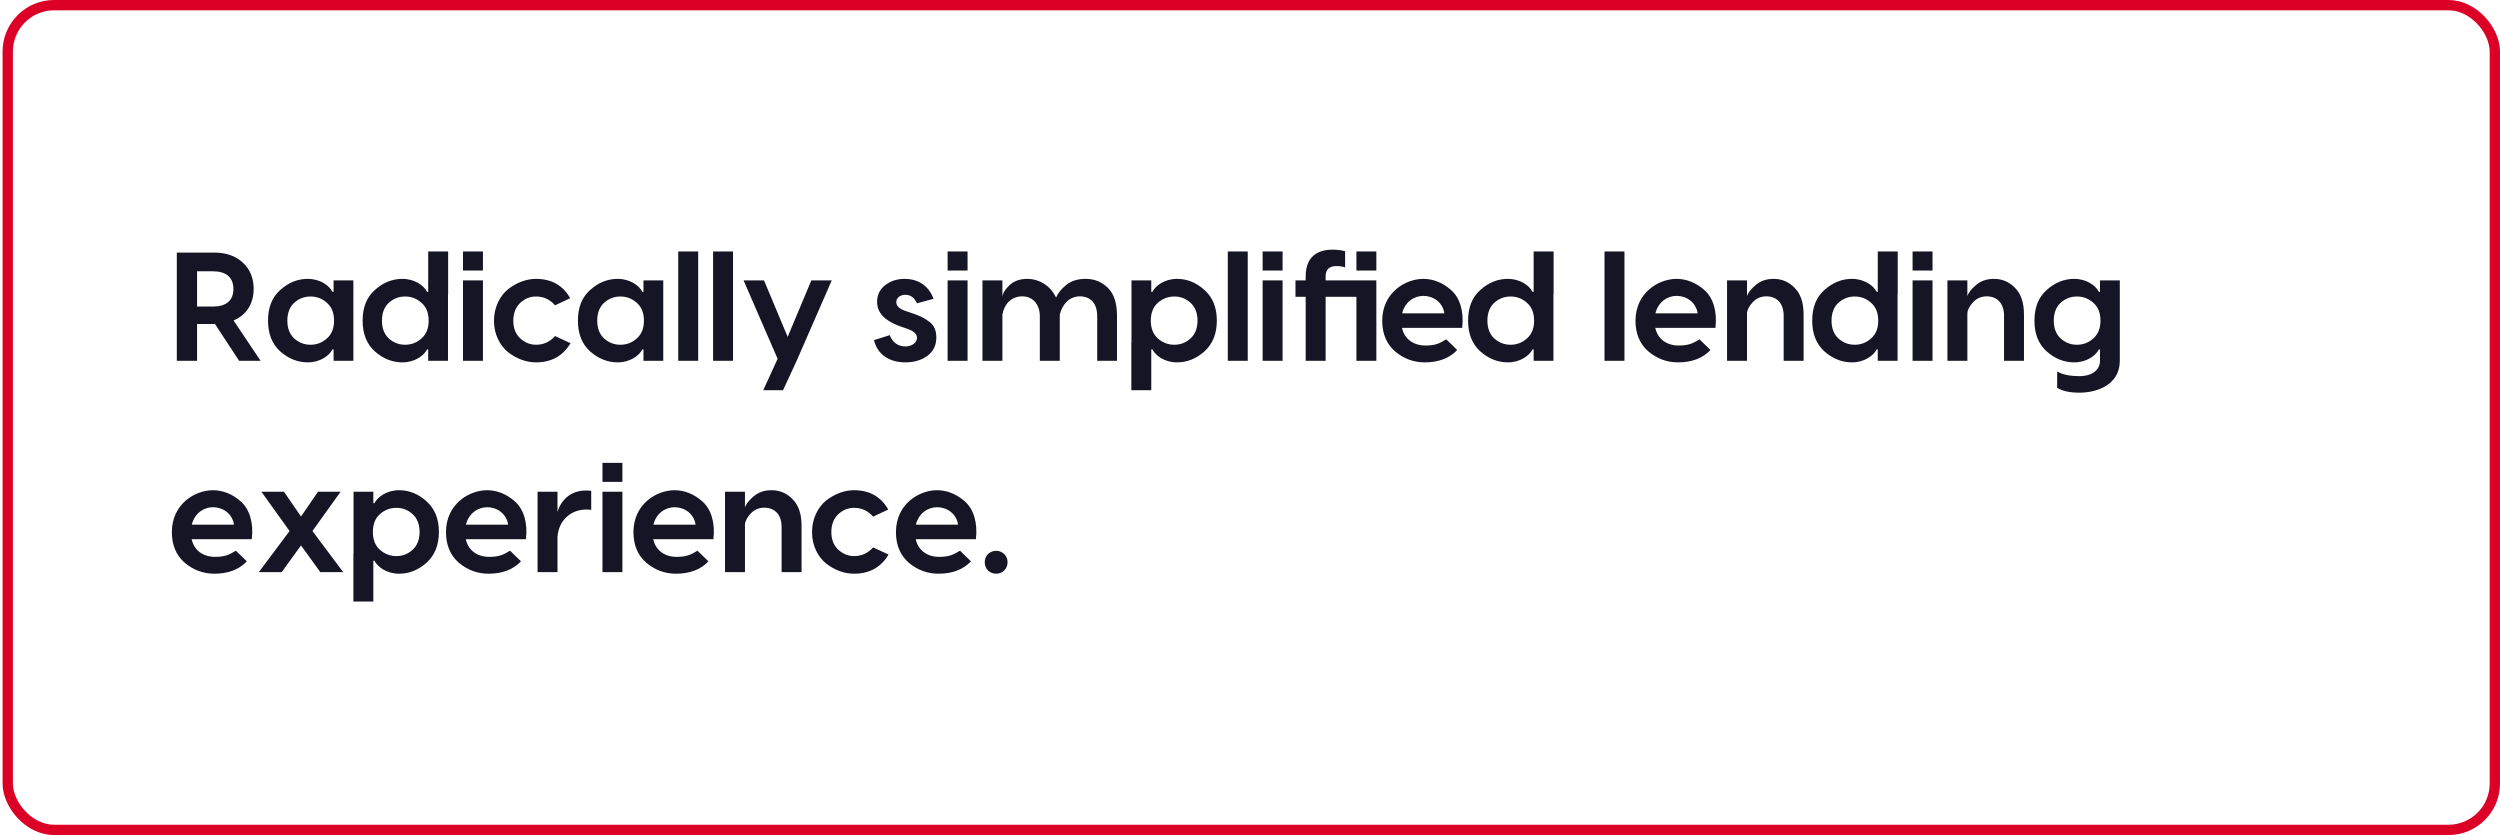 <svg xmlns="http://www.w3.org/2000/svg" width="485" height="162" viewBox="0 0 485 162" fill="none"><path d="M45.31 62.17L50.56 70H46.39L41.71 62.86H41.53H38.23V70H34.3V49H41.53C43.87 49 45.73 49.66 47.11 50.95C48.52 52.24 49.21 53.95 49.21 56.05C49.21 58.93 47.8 61.12 45.31 62.17ZM41.32 52.63H38.23V59.47H41.32C43.81 59.47 45.28 58.36 45.28 56.05C45.28 53.77 43.81 52.63 41.32 52.63ZM59.705 70.3C57.755 70.3 55.955 69.58 54.365 68.17C52.775 66.73 51.995 64.75 51.995 62.2C51.995 59.65 52.775 57.67 54.365 56.26C55.955 54.82 57.755 54.1 59.705 54.1C62.105 54.1 63.875 55.39 64.505 56.62H64.715V54.4H68.555V70H64.715V67.78H64.505C63.875 69.01 62.105 70.3 59.705 70.3ZM57.065 65.65C57.965 66.46 59.015 66.88 60.245 66.88C61.475 66.88 62.525 66.46 63.425 65.65C64.355 64.84 64.805 63.67 64.805 62.2C64.805 60.73 64.355 59.56 63.425 58.75C62.525 57.94 61.475 57.52 60.245 57.52C59.015 57.52 57.965 57.94 57.065 58.75C56.195 59.56 55.745 60.73 55.745 62.2C55.745 63.67 56.195 64.84 57.065 65.65ZM83.069 48.79H86.939V57.04H86.909V70H83.069V67.78H82.859C82.229 69.01 80.459 70.3 78.059 70.3C76.109 70.3 74.309 69.58 72.719 68.17C71.129 66.73 70.349 64.75 70.349 62.2C70.349 59.65 71.129 57.67 72.719 56.26C74.309 54.82 76.109 54.1 78.059 54.1C80.459 54.1 82.229 55.39 82.859 56.62H83.069V48.79ZM75.419 65.65C76.319 66.46 77.369 66.88 78.599 66.88C79.829 66.88 80.879 66.46 81.779 65.65C82.709 64.84 83.159 63.67 83.159 62.2C83.159 60.73 82.709 59.56 81.779 58.75C80.879 57.94 79.829 57.52 78.599 57.52C77.369 57.52 76.319 57.94 75.419 58.75C74.549 59.56 74.099 60.73 74.099 62.2C74.099 63.67 74.549 64.84 75.419 65.65ZM89.821 48.79H93.691V52.48H89.821V48.79ZM89.821 54.4H93.691V70H89.821V54.4ZM103.961 54.1C106.991 54.1 109.211 55.36 110.621 57.85L107.681 59.23C106.691 58.09 105.461 57.52 103.991 57.52C102.821 57.52 101.801 57.94 100.901 58.78C100.031 59.62 99.581 60.76 99.581 62.23C99.581 63.67 100.031 64.81 100.931 65.65C101.831 66.46 102.851 66.88 103.991 66.88C105.461 66.88 106.691 66.31 107.681 65.2L110.681 66.58C109.211 69.07 106.961 70.3 103.961 70.3C102.131 70.3 100.211 69.61 98.561 68.32C96.971 67.03 95.831 64.84 95.831 62.23C95.831 59.62 96.971 57.4 98.561 56.11C100.211 54.82 102.131 54.1 103.961 54.1ZM119.823 70.3C117.873 70.3 116.073 69.58 114.483 68.17C112.893 66.73 112.113 64.75 112.113 62.2C112.113 59.65 112.893 57.67 114.483 56.26C116.073 54.82 117.873 54.1 119.823 54.1C122.223 54.1 123.993 55.39 124.623 56.62H124.833V54.4H128.673V70H124.833V67.78H124.623C123.993 69.01 122.223 70.3 119.823 70.3ZM117.183 65.65C118.083 66.46 119.133 66.88 120.363 66.88C121.593 66.88 122.643 66.46 123.543 65.65C124.473 64.84 124.923 63.67 124.923 62.2C124.923 60.73 124.473 59.56 123.543 58.75C122.643 57.94 121.593 57.52 120.363 57.52C119.133 57.52 118.083 57.94 117.183 58.75C116.313 59.56 115.863 60.73 115.863 62.2C115.863 63.67 116.313 64.84 117.183 65.65ZM131.577 48.79H135.447V70H131.577V48.79ZM138.338 48.79H142.208V70H138.338V48.79ZM152.808 65.35L157.398 54.4H161.358L154.548 70L151.908 75.7H148.068L150.858 69.61L144.258 54.4H148.218L152.808 65.35ZM181.107 57.97L177.897 58.84C177.387 57.73 176.637 57.19 175.647 57.19C174.657 57.19 173.877 57.76 173.877 58.6C173.877 59.29 174.387 59.83 175.377 60.22L177.207 60.85C178.617 61.36 179.337 61.69 180.267 62.41C181.227 63.1 181.647 64.12 181.647 65.47C181.647 67 181.077 68.17 179.907 69.04C178.737 69.88 177.327 70.3 175.617 70.3C172.467 70.3 170.187 68.71 169.557 65.98L172.617 65.02C173.067 66.31 174.147 67.21 175.617 67.21C176.907 67.21 177.897 66.49 177.897 65.53C177.897 64.84 177.357 64.3 176.277 63.88L174.477 63.25C171.597 62.2 170.157 60.64 170.157 58.57C170.157 57.22 170.667 56.14 171.717 55.33C172.767 54.52 174.027 54.1 175.497 54.1C178.257 54.1 180.237 55.57 181.107 57.97ZM183.837 48.79H187.707V52.48H183.837V48.79ZM183.837 54.4H187.707V70H183.837V54.4ZM210.607 54.1C212.347 54.1 213.787 54.7 214.957 55.87C216.127 57.04 216.697 58.84 216.697 61.27V70H212.857V61.33C212.857 58.93 211.627 57.49 209.497 57.49C207.427 57.49 206.077 59.08 205.597 61.03V70H201.727V61.33C201.727 59.02 200.347 57.49 198.337 57.49C196.177 57.49 194.827 58.99 194.467 61.03V70H190.597V54.4H194.467V57.58C194.527 56.89 194.977 56.14 195.847 55.33C196.717 54.52 197.857 54.1 199.267 54.1C201.547 54.1 203.767 55.36 204.877 57.73C205.207 56.92 205.837 56.11 206.827 55.3C207.817 54.49 209.077 54.1 210.607 54.1ZM228.357 54.1C230.307 54.1 232.077 54.82 233.667 56.26C235.257 57.67 236.067 59.65 236.067 62.2C236.067 64.75 235.257 66.73 233.667 68.17C232.077 69.58 230.307 70.3 228.357 70.3C225.957 70.3 224.187 69.01 223.557 67.78H223.347V75.7H219.477V66.4H219.507V54.4H223.347V56.62H223.557C224.187 55.39 225.957 54.1 228.357 54.1ZM224.607 65.65C225.537 66.46 226.587 66.88 227.817 66.88C229.047 66.88 230.097 66.46 230.967 65.65C231.867 64.84 232.317 63.67 232.317 62.2C232.317 60.73 231.867 59.56 230.967 58.75C230.097 57.94 229.047 57.52 227.817 57.52C226.587 57.52 225.537 57.94 224.607 58.75C223.707 59.56 223.257 60.73 223.257 62.2C223.257 63.67 223.707 64.84 224.607 65.65ZM238.191 48.79H242.061V70H238.191V48.79ZM244.951 48.79H248.821V52.48H244.951V48.79ZM244.951 54.4H248.821V70H244.951V54.4ZM257.172 53.59V54.4H267.012V70H263.142V57.58H257.172V70H253.302V57.58H251.322V54.4H253.302V53.62C253.302 49.06 256.542 48.43 258.522 48.43C259.332 48.43 260.142 48.52 260.952 48.73V51.88C260.412 51.7 259.872 51.61 259.302 51.61C257.892 51.61 257.172 52.27 257.172 53.59ZM263.142 52.48V48.79H267.012V52.48H263.142ZM276.132 54.1C278.022 54.1 279.942 54.85 281.532 56.29C283.182 57.73 284.052 60.37 283.662 63.61H271.992C272.472 65.8 274.242 67.03 276.522 67.03C278.352 67.03 279.252 66.67 280.572 65.83L282.702 67.9C281.202 69.49 279.102 70.3 276.402 70.3C274.242 70.3 272.322 69.58 270.642 68.17C268.992 66.73 268.152 64.75 268.152 62.23C268.152 56.8 272.622 54.1 276.132 54.1ZM276.132 57.4C274.302 57.4 272.532 58.63 272.022 60.79H280.212C279.882 58.63 278.052 57.4 276.132 57.4ZM297.527 48.79H301.397V57.04H301.367V70H297.527V67.78H297.317C296.687 69.01 294.917 70.3 292.517 70.3C290.567 70.3 288.767 69.58 287.177 68.17C285.587 66.73 284.807 64.75 284.807 62.2C284.807 59.65 285.587 57.67 287.177 56.26C288.767 54.82 290.567 54.1 292.517 54.1C294.917 54.1 296.687 55.39 297.317 56.62H297.527V48.79ZM289.877 65.65C290.777 66.46 291.827 66.88 293.057 66.88C294.287 66.88 295.337 66.46 296.237 65.65C297.167 64.84 297.617 63.67 297.617 62.2C297.617 60.73 297.167 59.56 296.237 58.75C295.337 57.94 294.287 57.52 293.057 57.52C291.827 57.52 290.777 57.94 289.877 58.75C289.007 59.56 288.557 60.73 288.557 62.2C288.557 63.67 289.007 64.84 289.877 65.65ZM311.274 48.79H315.144V70H311.274V48.79ZM325.264 54.1C327.154 54.1 329.074 54.85 330.664 56.29C332.314 57.73 333.184 60.37 332.794 63.61H321.124C321.604 65.8 323.374 67.03 325.654 67.03C327.484 67.03 328.384 66.67 329.704 65.83L331.834 67.9C330.334 69.49 328.234 70.3 325.534 70.3C323.374 70.3 321.454 69.58 319.774 68.17C318.124 66.73 317.284 64.75 317.284 62.23C317.284 56.8 321.754 54.1 325.264 54.1ZM325.264 57.4C323.434 57.4 321.664 58.63 321.154 60.79H329.344C329.014 58.63 327.184 57.4 325.264 57.4ZM344.079 54.1C345.669 54.1 347.019 54.67 348.159 55.84C349.329 57.01 349.899 58.72 349.899 61V70H346.029V61.24C346.029 58.72 344.589 57.49 342.669 57.49C341.619 57.49 340.719 57.88 340.029 58.63C339.339 59.38 338.949 60.1 338.919 60.79V70H335.049V54.4H338.919V57.46C339.129 56.77 339.699 56.05 340.629 55.27C341.559 54.49 342.699 54.1 344.079 54.1ZM364.288 48.79H368.158V57.04H368.128V70H364.288V67.78H364.078C363.448 69.01 361.678 70.3 359.278 70.3C357.328 70.3 355.528 69.58 353.938 68.17C352.348 66.73 351.568 64.75 351.568 62.2C351.568 59.65 352.348 57.67 353.938 56.26C355.528 54.82 357.328 54.1 359.278 54.1C361.678 54.1 363.448 55.39 364.078 56.62H364.288V48.79ZM356.638 65.65C357.538 66.46 358.588 66.88 359.818 66.88C361.048 66.88 362.098 66.46 362.998 65.65C363.928 64.84 364.378 63.67 364.378 62.2C364.378 60.73 363.928 59.56 362.998 58.75C362.098 57.94 361.048 57.52 359.818 57.52C358.588 57.52 357.538 57.94 356.638 58.75C355.768 59.56 355.318 60.73 355.318 62.2C355.318 63.67 355.768 64.84 356.638 65.65ZM371.04 48.79H374.91V52.48H371.04V48.79ZM371.04 54.4H374.91V70H371.04V54.4ZM386.831 54.1C388.421 54.1 389.771 54.67 390.911 55.84C392.081 57.01 392.651 58.72 392.651 61V70H388.781V61.24C388.781 58.72 387.341 57.49 385.421 57.49C384.371 57.49 383.471 57.88 382.781 58.63C382.091 59.38 381.701 60.1 381.671 60.79V70H377.801V54.4H381.671V57.46C381.881 56.77 382.451 56.05 383.381 55.27C384.311 54.49 385.451 54.1 386.831 54.1ZM407.401 56.62V54.4H411.241V70C411.241 74.71 406.711 76.18 403.411 76.18C401.581 76.18 400.141 75.88 399.091 75.25V72.07C400.111 72.67 401.551 72.97 403.411 72.97C406.021 72.97 407.401 71.65 407.401 70V67.78H407.191C406.561 69.01 404.791 70.3 402.391 70.3C400.441 70.3 398.641 69.58 397.051 68.17C395.461 66.73 394.681 64.75 394.681 62.2C394.681 59.65 395.461 57.67 397.051 56.26C398.641 54.82 400.441 54.1 402.391 54.1C404.791 54.1 406.561 55.39 407.191 56.62H407.401ZM399.751 65.65C400.651 66.46 401.701 66.88 402.931 66.88C404.161 66.88 405.211 66.46 406.111 65.65C407.041 64.84 407.491 63.67 407.491 62.2C407.491 60.73 407.041 59.56 406.111 58.75C405.211 57.94 404.161 57.52 402.931 57.52C401.701 57.52 400.651 57.94 399.751 58.75C398.881 59.56 398.431 60.73 398.431 62.2C398.431 63.67 398.881 64.84 399.751 65.65ZM41.32 95.1C43.21 95.1 45.13 95.85 46.72 97.29C48.37 98.73 49.24 101.37 48.85 104.61H37.18C37.66 106.8 39.43 108.03 41.71 108.03C43.54 108.03 44.44 107.67 45.76 106.83L47.89 108.9C46.39 110.49 44.29 111.3 41.59 111.3C39.43 111.3 37.51 110.58 35.83 109.17C34.18 107.73 33.34 105.75 33.34 103.23C33.34 97.8 37.81 95.1 41.32 95.1ZM41.32 98.4C39.49 98.4 37.72 99.63 37.21 101.79H45.4C45.07 99.63 43.24 98.4 41.32 98.4ZM66.585 111H62.145L58.395 105.81L54.645 111H50.205L56.175 103.02L50.715 95.4H55.094L58.395 100.2L61.694 95.4H66.075L60.614 103.02L66.585 111ZM77.438 95.1C79.388 95.1 81.158 95.82 82.748 97.26C84.338 98.67 85.148 100.65 85.148 103.2C85.148 105.75 84.338 107.73 82.748 109.17C81.158 110.58 79.388 111.3 77.438 111.3C75.038 111.3 73.268 110.01 72.638 108.78H72.428V116.7H68.558V107.4H68.588V95.4H72.428V97.62H72.638C73.268 96.39 75.038 95.1 77.438 95.1ZM73.688 106.65C74.618 107.46 75.668 107.88 76.898 107.88C78.128 107.88 79.178 107.46 80.048 106.65C80.948 105.84 81.398 104.67 81.398 103.2C81.398 101.73 80.948 100.56 80.048 99.75C79.178 98.94 78.128 98.52 76.898 98.52C75.668 98.52 74.618 98.94 73.688 99.75C72.788 100.56 72.338 101.73 72.338 103.2C72.338 104.67 72.788 105.84 73.688 106.65ZM94.502 95.1C96.392 95.1 98.312 95.85 99.902 97.29C101.552 98.73 102.422 101.37 102.032 104.61H90.362C90.842 106.8 92.612 108.03 94.892 108.03C96.722 108.03 97.622 107.67 98.942 106.83L101.072 108.9C99.572 110.49 97.472 111.3 94.772 111.3C92.612 111.3 90.692 110.58 89.012 109.17C87.362 107.73 86.522 105.75 86.522 103.23C86.522 97.8 90.992 95.1 94.502 95.1ZM94.502 98.4C92.672 98.4 90.902 99.63 90.392 101.79H98.582C98.252 99.63 96.422 98.4 94.502 98.4ZM113.616 95.16C114.096 95.16 114.456 95.19 114.696 95.22V98.91C114.486 98.88 114.156 98.85 113.736 98.85C112.266 98.85 110.976 99.33 109.926 100.29C108.876 101.25 108.306 102.51 108.156 104.07V111H104.286V95.4H108.156V99.33C108.846 96.9 110.856 95.16 113.616 95.16ZM116.877 89.79H120.747V93.48H116.877V89.79ZM116.877 95.4H120.747V111H116.877V95.4ZM130.868 95.1C132.758 95.1 134.678 95.85 136.268 97.29C137.918 98.73 138.788 101.37 138.398 104.61H126.728C127.208 106.8 128.978 108.03 131.258 108.03C133.088 108.03 133.988 107.67 135.308 106.83L137.438 108.9C135.938 110.49 133.838 111.3 131.138 111.3C128.978 111.3 127.058 110.58 125.378 109.17C123.728 107.73 122.888 105.75 122.888 103.23C122.888 97.8 127.358 95.1 130.868 95.1ZM130.868 98.4C129.038 98.4 127.268 99.63 126.758 101.79H134.948C134.618 99.63 132.788 98.4 130.868 98.4ZM149.682 95.1C151.272 95.1 152.622 95.67 153.762 96.84C154.932 98.01 155.502 99.72 155.502 102V111H151.632V102.24C151.632 99.72 150.192 98.49 148.272 98.49C147.222 98.49 146.322 98.88 145.632 99.63C144.942 100.38 144.552 101.1 144.522 101.79V111H140.652V95.4H144.522V98.46C144.732 97.77 145.302 97.05 146.232 96.27C147.162 95.49 148.302 95.1 149.682 95.1ZM165.662 95.1C168.692 95.1 170.912 96.36 172.322 98.85L169.382 100.23C168.392 99.09 167.162 98.52 165.692 98.52C164.522 98.52 163.502 98.94 162.602 99.78C161.732 100.62 161.282 101.76 161.282 103.23C161.282 104.67 161.732 105.81 162.632 106.65C163.532 107.46 164.552 107.88 165.692 107.88C167.162 107.88 168.392 107.31 169.382 106.2L172.382 107.58C170.912 110.07 168.662 111.3 165.662 111.3C163.832 111.3 161.912 110.61 160.262 109.32C158.672 108.03 157.532 105.84 157.532 103.23C157.532 100.62 158.672 98.4 160.262 97.11C161.912 95.82 163.832 95.1 165.662 95.1ZM181.794 95.1C183.684 95.1 185.604 95.85 187.194 97.29C188.844 98.73 189.714 101.37 189.324 104.61H177.654C178.134 106.8 179.904 108.03 182.184 108.03C184.014 108.03 184.914 107.67 186.234 106.83L188.364 108.9C186.864 110.49 184.764 111.3 182.064 111.3C179.904 111.3 177.984 110.58 176.304 109.17C174.654 107.73 173.814 105.75 173.814 103.23C173.814 97.8 178.284 95.1 181.794 95.1ZM181.794 98.4C179.964 98.4 178.194 99.63 177.684 101.79H185.874C185.544 99.63 183.714 98.4 181.794 98.4ZM194.818 110.67C193.978 111.51 192.538 111.51 191.668 110.67C190.828 109.83 190.828 108.33 191.668 107.49C192.538 106.65 193.978 106.65 194.818 107.49C195.688 108.33 195.688 109.83 194.818 110.67Z" fill="#161525"></path><rect x="1.5" y="1" width="482.5" height="160" rx="9" stroke="#DC0026" stroke-width="2"></rect></svg>